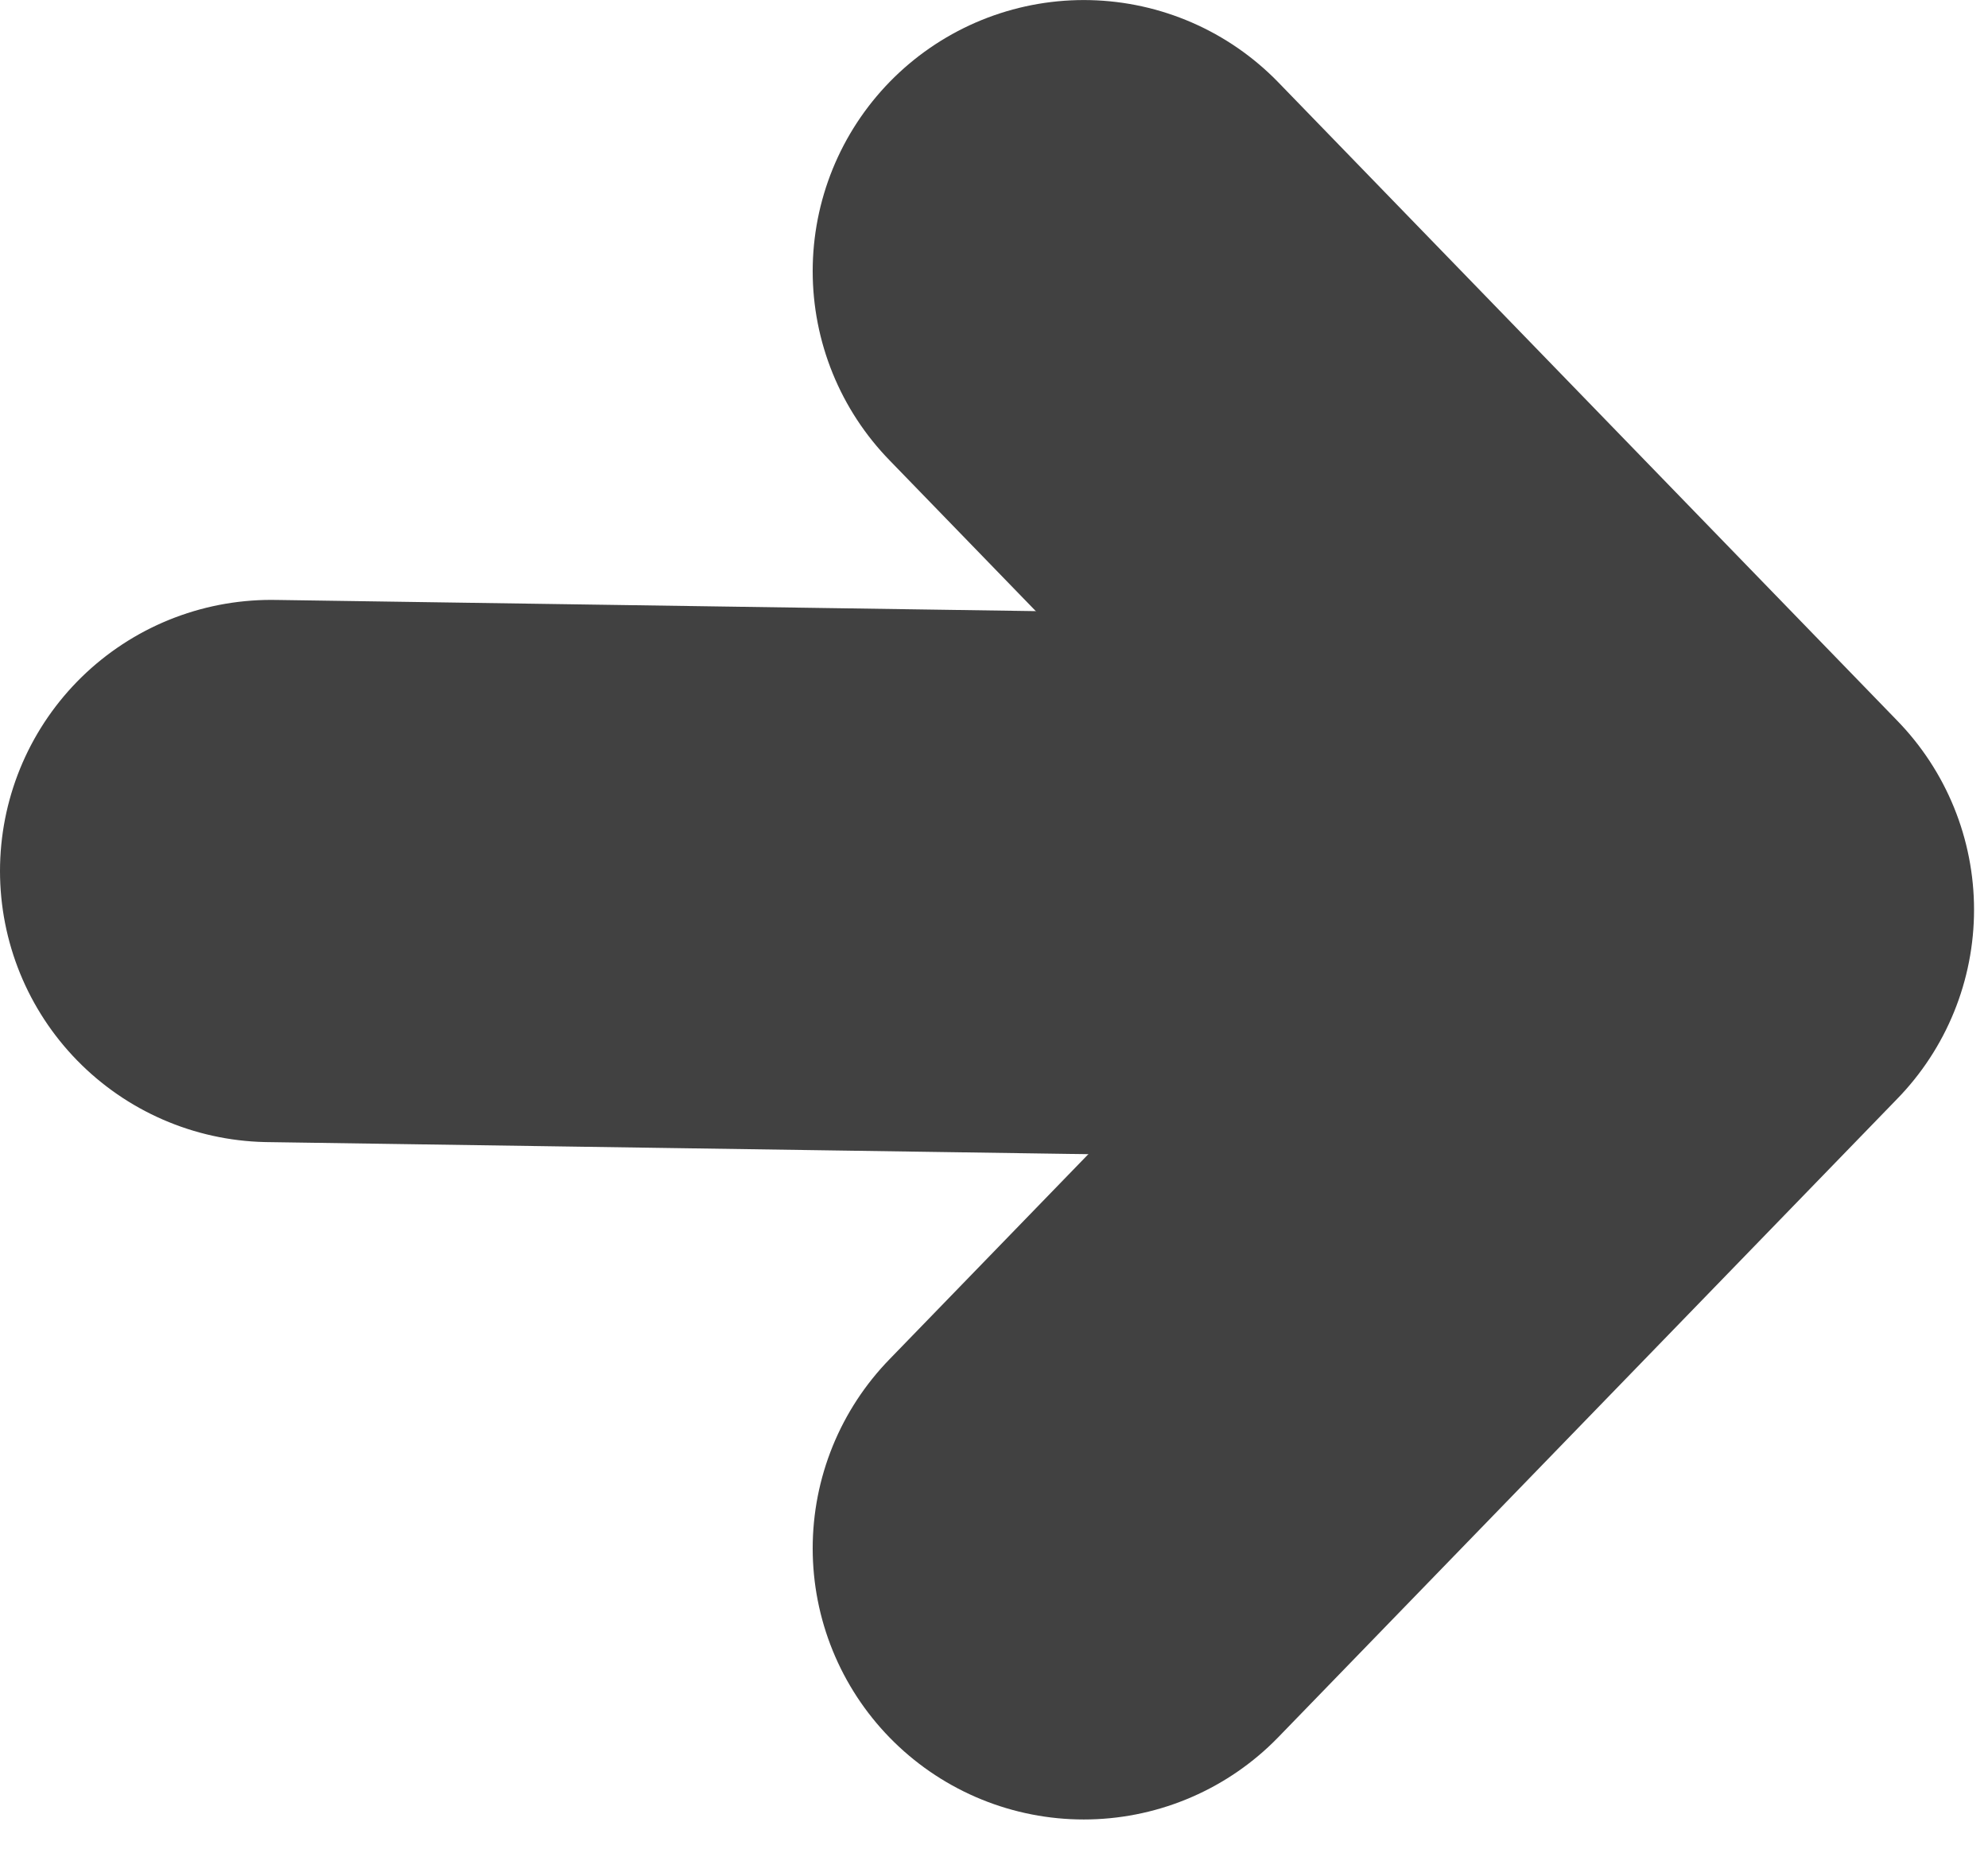 <svg width="44" height="41" viewBox="0 0 44 41" fill="none" xmlns="http://www.w3.org/2000/svg">
<path d="M23.987 34.266L37.691 20.133L23.987 6.001" stroke="#414141" stroke-width="12" stroke-linecap="round" stroke-linejoin="round"/>
<path d="M35.121 19.705L6 19.276" stroke="#414141" stroke-width="12" stroke-linecap="round" stroke-linejoin="round"/>
</svg>
